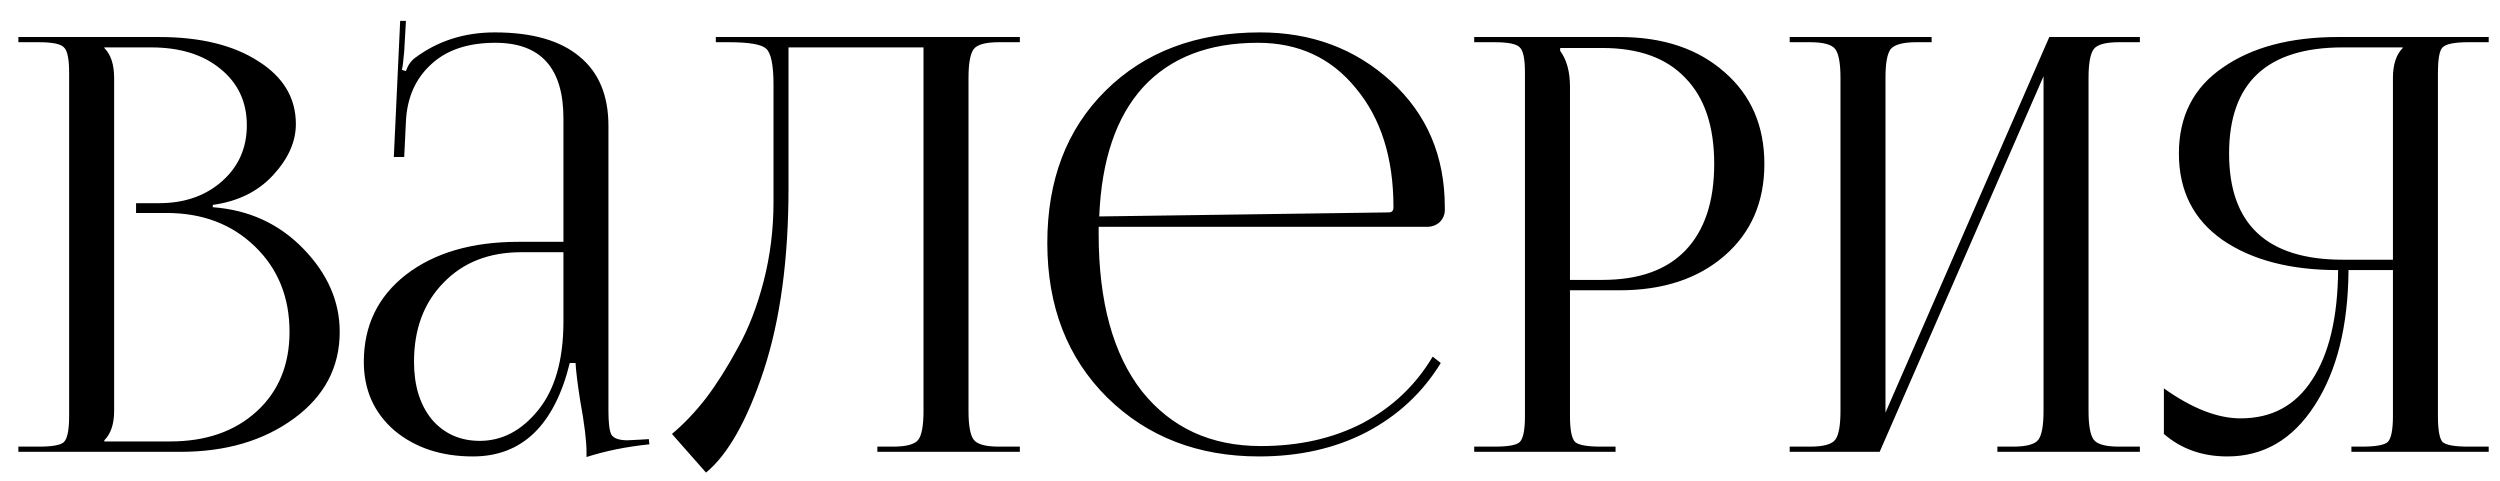 <?xml version="1.0" encoding="UTF-8"?> <svg xmlns="http://www.w3.org/2000/svg" width="104" height="20" viewBox="0 0 104 20" fill="none"><path d="M4.34 18.364H7.076C8.564 18.364 9.764 17.948 10.676 17.116C11.588 16.284 12.044 15.18 12.044 13.804C12.044 12.364 11.564 11.18 10.604 10.252C9.644 9.324 8.42 8.86 6.932 8.86H5.66V8.452H6.62C7.676 8.452 8.548 8.148 9.236 7.54C9.924 6.932 10.268 6.156 10.268 5.212C10.268 4.236 9.9 3.452 9.164 2.86C8.444 2.268 7.484 1.972 6.284 1.972H4.34V1.996C4.612 2.268 4.748 2.684 4.748 3.244V17.092C4.748 17.636 4.612 18.044 4.34 18.316V18.364ZM0.764 18.796V18.58H1.604C2.18 18.58 2.532 18.516 2.66 18.388C2.804 18.244 2.876 17.884 2.876 17.308V3.028C2.876 2.452 2.804 2.1 2.66 1.972C2.532 1.828 2.18 1.756 1.604 1.756H0.764V1.54H6.62C8.332 1.54 9.708 1.876 10.748 2.548C11.788 3.204 12.308 4.076 12.308 5.164C12.308 5.9 11.988 6.612 11.348 7.3C10.724 7.972 9.892 8.38 8.852 8.524V8.62C10.356 8.732 11.612 9.308 12.62 10.348C13.628 11.388 14.132 12.54 14.132 13.804C14.132 15.276 13.5 16.476 12.236 17.404C10.972 18.332 9.396 18.796 7.508 18.796H0.764ZM23.439 10.06V4.924C23.439 2.828 22.495 1.78 20.607 1.78C19.455 1.78 18.559 2.084 17.919 2.692C17.279 3.284 16.935 4.068 16.887 5.044L16.815 6.532H16.383L16.647 0.868H16.887L16.815 2.14C16.783 2.524 16.751 2.78 16.719 2.908L16.887 2.956C16.967 2.716 17.095 2.532 17.271 2.404C18.215 1.7 19.319 1.348 20.583 1.348C22.135 1.348 23.311 1.684 24.111 2.356C24.911 3.012 25.311 3.972 25.311 5.236V17.092C25.311 17.588 25.351 17.916 25.431 18.076C25.527 18.236 25.751 18.316 26.103 18.316L26.583 18.292L26.991 18.268L27.015 18.484C26.071 18.58 25.199 18.756 24.399 19.012V18.82C24.399 18.34 24.311 17.62 24.135 16.66C24.023 15.94 23.959 15.42 23.943 15.1H23.703C23.063 17.692 21.719 18.988 19.671 18.988C18.359 18.988 17.271 18.628 16.407 17.908C15.559 17.172 15.135 16.22 15.135 15.052C15.135 13.548 15.719 12.34 16.887 11.428C18.071 10.516 19.631 10.06 21.567 10.06H23.439ZM23.439 10.492H21.687C20.343 10.492 19.263 10.916 18.447 11.764C17.631 12.596 17.223 13.692 17.223 15.052C17.223 16.044 17.471 16.844 17.967 17.452C18.479 18.044 19.143 18.34 19.959 18.34C20.887 18.34 21.695 17.916 22.383 17.068C23.087 16.204 23.439 14.972 23.439 13.372V10.492ZM29.778 1.54H31.842H38.418H42.426V1.756H41.562C41.002 1.756 40.65 1.852 40.506 2.044C40.362 2.236 40.29 2.636 40.29 3.244V17.092C40.29 17.7 40.362 18.1 40.506 18.292C40.65 18.484 41.002 18.58 41.562 18.58H42.426V18.796H36.498V18.58H37.146C37.706 18.58 38.058 18.484 38.202 18.292C38.346 18.1 38.418 17.7 38.418 17.092V1.972H32.802V7.828C32.802 10.788 32.458 13.316 31.77 15.412C31.082 17.492 30.282 18.908 29.37 19.66L27.954 18.052C28.45 17.636 28.922 17.14 29.37 16.564C29.818 15.972 30.258 15.276 30.69 14.476C31.138 13.676 31.498 12.748 31.77 11.692C32.042 10.636 32.178 9.54 32.178 8.404V3.532C32.178 2.7 32.074 2.196 31.866 2.02C31.674 1.844 31.154 1.756 30.306 1.756H29.778V1.54ZM45.704 9.436C45.704 9.532 45.704 9.628 45.704 9.724C45.704 12.556 46.304 14.74 47.504 16.276C48.72 17.796 50.368 18.556 52.448 18.556C54.048 18.556 55.464 18.236 56.696 17.596C57.928 16.94 58.896 16.02 59.6 14.836L59.936 15.1C59.184 16.332 58.152 17.292 56.84 17.98C55.544 18.652 54.056 18.988 52.376 18.988C49.832 18.988 47.728 18.172 46.064 16.54C44.4 14.892 43.568 12.748 43.568 10.108C43.568 7.484 44.376 5.372 45.992 3.772C47.624 2.156 49.768 1.348 52.424 1.348C54.568 1.348 56.384 2.028 57.872 3.388C59.36 4.748 60.104 6.492 60.104 8.62V8.74C60.104 8.932 60.032 9.1 59.888 9.244C59.744 9.372 59.568 9.436 59.36 9.436H45.704ZM45.728 9.004L57.776 8.836C57.904 8.836 57.968 8.764 57.968 8.62C57.968 6.572 57.448 4.924 56.408 3.676C55.384 2.412 54.024 1.78 52.328 1.78C50.28 1.78 48.688 2.396 47.552 3.628C46.432 4.86 45.824 6.652 45.728 9.004ZM64.903 1.996V2.116C65.174 2.484 65.311 2.98 65.311 3.604V11.644H66.654C68.174 11.644 69.326 11.236 70.111 10.42C70.91 9.588 71.311 8.388 71.311 6.82C71.311 5.252 70.91 4.06 70.111 3.244C69.326 2.412 68.174 1.996 66.654 1.996H64.903ZM61.327 18.796V18.58H62.166C62.742 18.58 63.094 18.516 63.222 18.388C63.367 18.244 63.438 17.884 63.438 17.308V3.028C63.438 2.452 63.367 2.1 63.222 1.972C63.094 1.828 62.742 1.756 62.166 1.756H61.327V1.54H67.374C69.183 1.54 70.638 2.028 71.743 3.004C72.847 3.964 73.398 5.236 73.398 6.82C73.398 8.404 72.847 9.676 71.743 10.636C70.638 11.596 69.183 12.076 67.374 12.076H65.311V17.308C65.311 17.884 65.382 18.244 65.526 18.388C65.671 18.516 66.031 18.58 66.606 18.58H67.207V18.796H61.327ZM74.451 18.796V18.58H75.291C75.852 18.58 76.204 18.484 76.347 18.292C76.492 18.1 76.564 17.7 76.564 17.092V3.244C76.564 2.636 76.492 2.236 76.347 2.044C76.204 1.852 75.852 1.756 75.291 1.756H74.451V1.54H80.356V1.756H79.731C79.171 1.756 78.811 1.852 78.651 2.044C78.507 2.236 78.436 2.636 78.436 3.244V17.164L85.251 1.54H89.019V1.756H88.156C87.596 1.756 87.243 1.852 87.1 2.044C86.956 2.236 86.883 2.636 86.883 3.244V17.092C86.883 17.7 86.956 18.1 87.1 18.292C87.243 18.484 87.596 18.58 88.156 18.58H89.019V18.796H83.091V18.58H83.74C84.299 18.58 84.651 18.484 84.796 18.292C84.939 18.1 85.011 17.7 85.011 17.092V3.172L78.195 18.796H74.451ZM97.818 18.796V18.58H98.25C98.826 18.58 99.186 18.516 99.33 18.388C99.474 18.244 99.546 17.884 99.546 17.308V11.236H97.698C97.682 13.572 97.21 15.452 96.282 16.876C95.37 18.284 94.162 18.988 92.658 18.988C91.618 18.988 90.738 18.676 90.018 18.052V16.156C91.186 16.988 92.25 17.404 93.21 17.404C94.506 17.404 95.498 16.868 96.186 15.796C96.89 14.724 97.25 13.204 97.266 11.236C95.282 11.236 93.682 10.82 92.466 9.988C91.25 9.14 90.642 7.94 90.642 6.388C90.642 4.836 91.25 3.644 92.466 2.812C93.682 1.964 95.282 1.54 97.266 1.54H103.53V1.756H102.69C102.114 1.756 101.754 1.828 101.61 1.972C101.482 2.1 101.418 2.452 101.418 3.028V17.308C101.418 17.884 101.482 18.244 101.61 18.388C101.754 18.516 102.114 18.58 102.69 18.58H103.53V18.796H97.818ZM99.546 10.804V3.244C99.546 2.684 99.682 2.268 99.954 1.996V1.972H97.458C94.306 1.972 92.73 3.444 92.73 6.388C92.73 9.332 94.306 10.804 97.458 10.804H99.546Z" fill="black"></path></svg> 